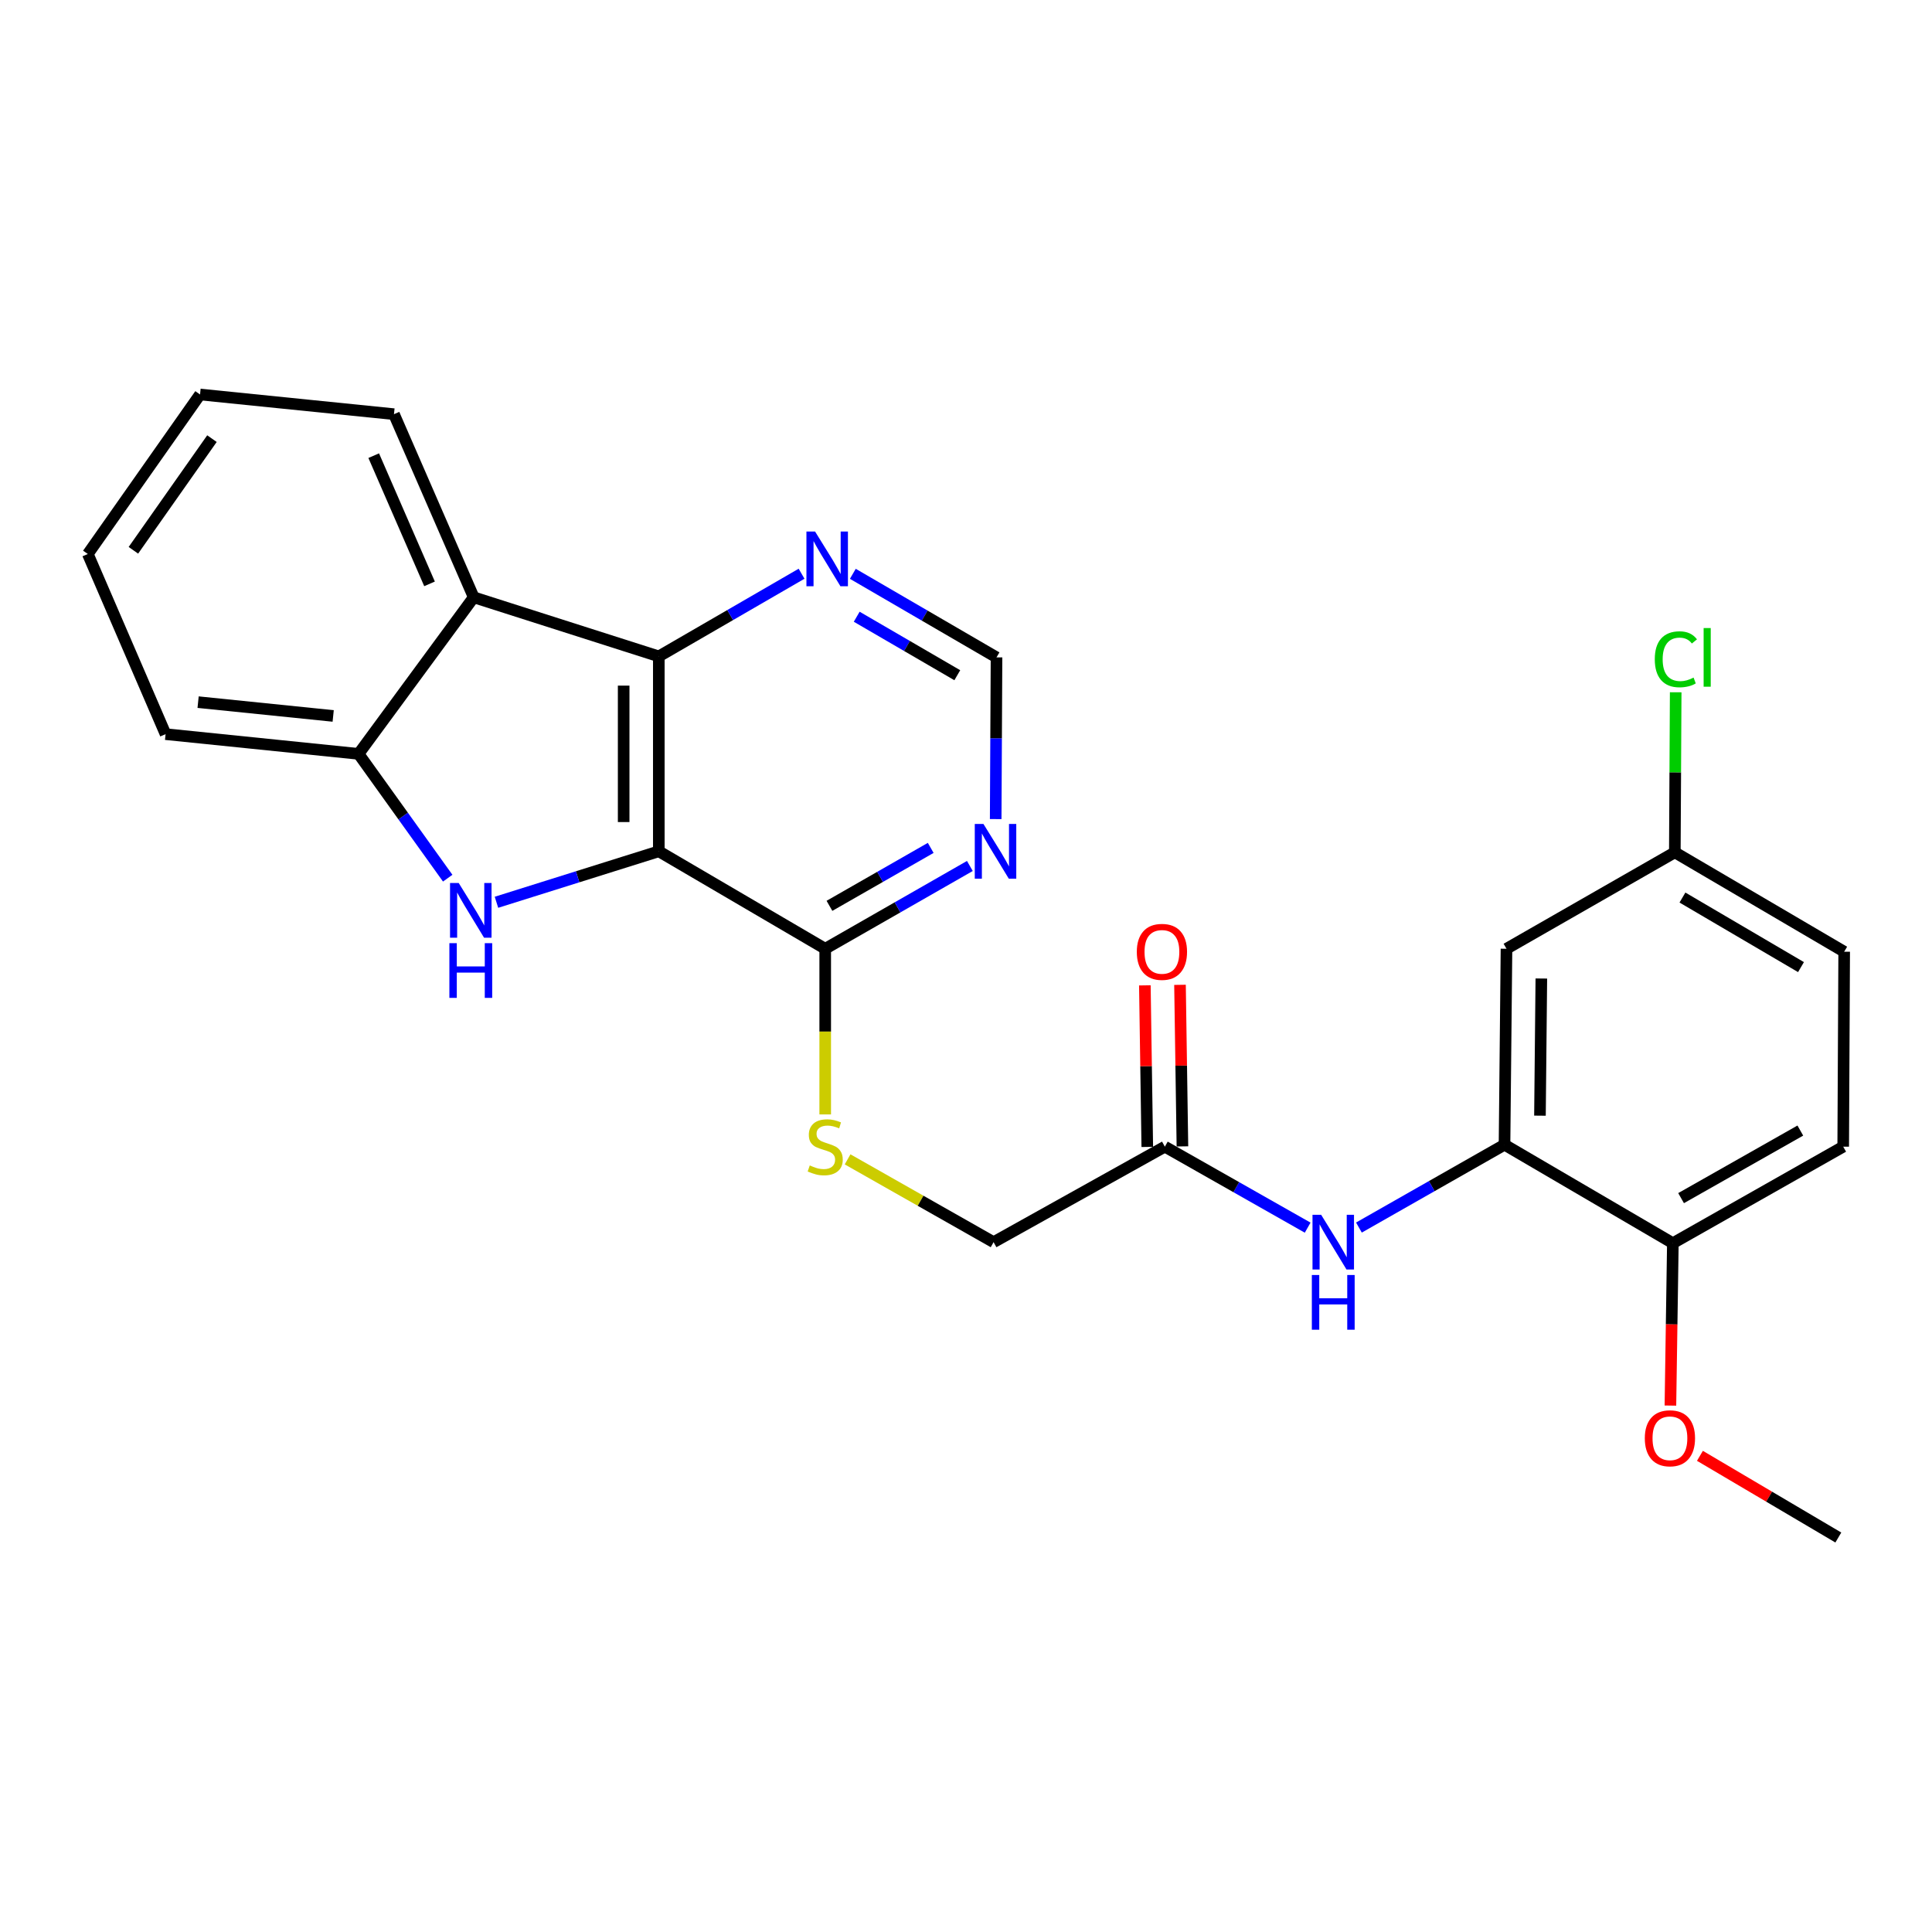 <?xml version='1.0' encoding='iso-8859-1'?>
<svg version='1.1' baseProfile='full'
              xmlns='http://www.w3.org/2000/svg'
                      xmlns:rdkit='http://www.rdkit.org/xml'
                      xmlns:xlink='http://www.w3.org/1999/xlink'
                  xml:space='preserve'
width='1000px' height='1000px' viewBox='0 0 1000 1000'>
<!-- END OF HEADER -->
<rect style='opacity:1.0;fill:#FFFFFF;stroke:none' width='1000' height='1000' x='0' y='0'> </rect>
<path class='bond-0' d='M 340.997,440.629 L 298.982,453.822' style='fill:none;fill-rule:evenodd;stroke:#000000;stroke-width:6px;stroke-linecap:butt;stroke-linejoin:miter;stroke-opacity:1' />
<path class='bond-0' d='M 298.982,453.822 L 256.968,467.015' style='fill:none;fill-rule:evenodd;stroke:#0000FF;stroke-width:6px;stroke-linecap:butt;stroke-linejoin:miter;stroke-opacity:1' />
<path class='bond-1' d='M 340.997,440.629 L 340.997,339.743' style='fill:none;fill-rule:evenodd;stroke:#000000;stroke-width:6px;stroke-linecap:butt;stroke-linejoin:miter;stroke-opacity:1' />
<path class='bond-1' d='M 322.806,425.496 L 322.806,354.876' style='fill:none;fill-rule:evenodd;stroke:#000000;stroke-width:6px;stroke-linecap:butt;stroke-linejoin:miter;stroke-opacity:1' />
<path class='bond-4' d='M 340.997,440.629 L 427.128,491.077' style='fill:none;fill-rule:evenodd;stroke:#000000;stroke-width:6px;stroke-linecap:butt;stroke-linejoin:miter;stroke-opacity:1' />
<path class='bond-3' d='M 231.735,454.537 L 208.663,422.369' style='fill:none;fill-rule:evenodd;stroke:#0000FF;stroke-width:6px;stroke-linecap:butt;stroke-linejoin:miter;stroke-opacity:1' />
<path class='bond-3' d='M 208.663,422.369 L 185.591,390.201' style='fill:none;fill-rule:evenodd;stroke:#000000;stroke-width:6px;stroke-linecap:butt;stroke-linejoin:miter;stroke-opacity:1' />
<path class='bond-2' d='M 340.997,339.743 L 245.194,309.163' style='fill:none;fill-rule:evenodd;stroke:#000000;stroke-width:6px;stroke-linecap:butt;stroke-linejoin:miter;stroke-opacity:1' />
<path class='bond-8' d='M 340.997,339.743 L 377.944,318.352' style='fill:none;fill-rule:evenodd;stroke:#000000;stroke-width:6px;stroke-linecap:butt;stroke-linejoin:miter;stroke-opacity:1' />
<path class='bond-8' d='M 377.944,318.352 L 414.891,296.961' style='fill:none;fill-rule:evenodd;stroke:#0000FF;stroke-width:6px;stroke-linecap:butt;stroke-linejoin:miter;stroke-opacity:1' />
<path class='bond-20' d='M 245.194,309.163 L 203.922,214.372' style='fill:none;fill-rule:evenodd;stroke:#000000;stroke-width:6px;stroke-linecap:butt;stroke-linejoin:miter;stroke-opacity:1' />
<path class='bond-20' d='M 222.325,302.206 L 193.435,235.852' style='fill:none;fill-rule:evenodd;stroke:#000000;stroke-width:6px;stroke-linecap:butt;stroke-linejoin:miter;stroke-opacity:1' />
<path class='bond-26' d='M 245.194,309.163 L 185.591,390.201' style='fill:none;fill-rule:evenodd;stroke:#000000;stroke-width:6px;stroke-linecap:butt;stroke-linejoin:miter;stroke-opacity:1' />
<path class='bond-22' d='M 185.591,390.201 L 85.706,379.995' style='fill:none;fill-rule:evenodd;stroke:#000000;stroke-width:6px;stroke-linecap:butt;stroke-linejoin:miter;stroke-opacity:1' />
<path class='bond-22' d='M 172.457,370.574 L 102.538,363.429' style='fill:none;fill-rule:evenodd;stroke:#000000;stroke-width:6px;stroke-linecap:butt;stroke-linejoin:miter;stroke-opacity:1' />
<path class='bond-6' d='M 427.128,491.077 L 464.564,469.652' style='fill:none;fill-rule:evenodd;stroke:#000000;stroke-width:6px;stroke-linecap:butt;stroke-linejoin:miter;stroke-opacity:1' />
<path class='bond-6' d='M 464.564,469.652 L 502.001,448.228' style='fill:none;fill-rule:evenodd;stroke:#0000FF;stroke-width:6px;stroke-linecap:butt;stroke-linejoin:miter;stroke-opacity:1' />
<path class='bond-6' d='M 429.324,468.862 L 455.529,453.865' style='fill:none;fill-rule:evenodd;stroke:#000000;stroke-width:6px;stroke-linecap:butt;stroke-linejoin:miter;stroke-opacity:1' />
<path class='bond-6' d='M 455.529,453.865 L 481.735,438.868' style='fill:none;fill-rule:evenodd;stroke:#0000FF;stroke-width:6px;stroke-linecap:butt;stroke-linejoin:miter;stroke-opacity:1' />
<path class='bond-11' d='M 427.128,491.077 L 427.128,533.952' style='fill:none;fill-rule:evenodd;stroke:#000000;stroke-width:6px;stroke-linecap:butt;stroke-linejoin:miter;stroke-opacity:1' />
<path class='bond-11' d='M 427.128,533.952 L 427.128,576.827' style='fill:none;fill-rule:evenodd;stroke:#CCCC00;stroke-width:6px;stroke-linecap:butt;stroke-linejoin:miter;stroke-opacity:1' />
<path class='bond-5' d='M 778.736,592.498 L 741.057,613.94' style='fill:none;fill-rule:evenodd;stroke:#000000;stroke-width:6px;stroke-linecap:butt;stroke-linejoin:miter;stroke-opacity:1' />
<path class='bond-5' d='M 741.057,613.94 L 703.379,635.382' style='fill:none;fill-rule:evenodd;stroke:#0000FF;stroke-width:6px;stroke-linecap:butt;stroke-linejoin:miter;stroke-opacity:1' />
<path class='bond-10' d='M 778.736,592.498 L 779.757,491.077' style='fill:none;fill-rule:evenodd;stroke:#000000;stroke-width:6px;stroke-linecap:butt;stroke-linejoin:miter;stroke-opacity:1' />
<path class='bond-10' d='M 797.079,577.468 L 797.793,506.473' style='fill:none;fill-rule:evenodd;stroke:#000000;stroke-width:6px;stroke-linecap:butt;stroke-linejoin:miter;stroke-opacity:1' />
<path class='bond-13' d='M 778.736,592.498 L 865.868,643.471' style='fill:none;fill-rule:evenodd;stroke:#000000;stroke-width:6px;stroke-linecap:butt;stroke-linejoin:miter;stroke-opacity:1' />
<path class='bond-12' d='M 515.365,423.96 L 515.58,382.109' style='fill:none;fill-rule:evenodd;stroke:#0000FF;stroke-width:6px;stroke-linecap:butt;stroke-linejoin:miter;stroke-opacity:1' />
<path class='bond-12' d='M 515.58,382.109 L 515.795,340.259' style='fill:none;fill-rule:evenodd;stroke:#000000;stroke-width:6px;stroke-linecap:butt;stroke-linejoin:miter;stroke-opacity:1' />
<path class='bond-7' d='M 676.844,635.433 L 639.885,614.471' style='fill:none;fill-rule:evenodd;stroke:#0000FF;stroke-width:6px;stroke-linecap:butt;stroke-linejoin:miter;stroke-opacity:1' />
<path class='bond-7' d='M 639.885,614.471 L 602.927,593.508' style='fill:none;fill-rule:evenodd;stroke:#000000;stroke-width:6px;stroke-linecap:butt;stroke-linejoin:miter;stroke-opacity:1' />
<path class='bond-27' d='M 441.423,297.006 L 478.609,318.632' style='fill:none;fill-rule:evenodd;stroke:#0000FF;stroke-width:6px;stroke-linecap:butt;stroke-linejoin:miter;stroke-opacity:1' />
<path class='bond-27' d='M 478.609,318.632 L 515.795,340.259' style='fill:none;fill-rule:evenodd;stroke:#000000;stroke-width:6px;stroke-linecap:butt;stroke-linejoin:miter;stroke-opacity:1' />
<path class='bond-27' d='M 443.434,319.218 L 469.464,334.357' style='fill:none;fill-rule:evenodd;stroke:#0000FF;stroke-width:6px;stroke-linecap:butt;stroke-linejoin:miter;stroke-opacity:1' />
<path class='bond-27' d='M 469.464,334.357 L 495.494,349.495' style='fill:none;fill-rule:evenodd;stroke:#000000;stroke-width:6px;stroke-linecap:butt;stroke-linejoin:miter;stroke-opacity:1' />
<path class='bond-9' d='M 602.927,593.508 L 514.279,642.945' style='fill:none;fill-rule:evenodd;stroke:#000000;stroke-width:6px;stroke-linecap:butt;stroke-linejoin:miter;stroke-opacity:1' />
<path class='bond-14' d='M 612.021,593.372 L 611.393,551.56' style='fill:none;fill-rule:evenodd;stroke:#000000;stroke-width:6px;stroke-linecap:butt;stroke-linejoin:miter;stroke-opacity:1' />
<path class='bond-14' d='M 611.393,551.56 L 610.765,509.749' style='fill:none;fill-rule:evenodd;stroke:#FF0000;stroke-width:6px;stroke-linecap:butt;stroke-linejoin:miter;stroke-opacity:1' />
<path class='bond-14' d='M 593.833,593.645 L 593.205,551.834' style='fill:none;fill-rule:evenodd;stroke:#000000;stroke-width:6px;stroke-linecap:butt;stroke-linejoin:miter;stroke-opacity:1' />
<path class='bond-14' d='M 593.205,551.834 L 592.576,510.022' style='fill:none;fill-rule:evenodd;stroke:#FF0000;stroke-width:6px;stroke-linecap:butt;stroke-linejoin:miter;stroke-opacity:1' />
<path class='bond-17' d='M 779.757,491.077 L 866.888,441.164' style='fill:none;fill-rule:evenodd;stroke:#000000;stroke-width:6px;stroke-linecap:butt;stroke-linejoin:miter;stroke-opacity:1' />
<path class='bond-15' d='M 438.713,600.08 L 476.496,621.513' style='fill:none;fill-rule:evenodd;stroke:#CCCC00;stroke-width:6px;stroke-linecap:butt;stroke-linejoin:miter;stroke-opacity:1' />
<path class='bond-15' d='M 476.496,621.513 L 514.279,642.945' style='fill:none;fill-rule:evenodd;stroke:#000000;stroke-width:6px;stroke-linecap:butt;stroke-linejoin:miter;stroke-opacity:1' />
<path class='bond-16' d='M 865.868,643.471 L 954.04,593.508' style='fill:none;fill-rule:evenodd;stroke:#000000;stroke-width:6px;stroke-linecap:butt;stroke-linejoin:miter;stroke-opacity:1' />
<path class='bond-16' d='M 870.126,620.15 L 931.846,585.177' style='fill:none;fill-rule:evenodd;stroke:#000000;stroke-width:6px;stroke-linecap:butt;stroke-linejoin:miter;stroke-opacity:1' />
<path class='bond-21' d='M 865.868,643.471 L 865.236,685.497' style='fill:none;fill-rule:evenodd;stroke:#000000;stroke-width:6px;stroke-linecap:butt;stroke-linejoin:miter;stroke-opacity:1' />
<path class='bond-21' d='M 865.236,685.497 L 864.605,727.524' style='fill:none;fill-rule:evenodd;stroke:#FF0000;stroke-width:6px;stroke-linecap:butt;stroke-linejoin:miter;stroke-opacity:1' />
<path class='bond-18' d='M 954.04,593.508 L 954.545,492.603' style='fill:none;fill-rule:evenodd;stroke:#000000;stroke-width:6px;stroke-linecap:butt;stroke-linejoin:miter;stroke-opacity:1' />
<path class='bond-19' d='M 866.888,441.164 L 867.112,399.743' style='fill:none;fill-rule:evenodd;stroke:#000000;stroke-width:6px;stroke-linecap:butt;stroke-linejoin:miter;stroke-opacity:1' />
<path class='bond-19' d='M 867.112,399.743 L 867.336,358.321' style='fill:none;fill-rule:evenodd;stroke:#00CC00;stroke-width:6px;stroke-linecap:butt;stroke-linejoin:miter;stroke-opacity:1' />
<path class='bond-29' d='M 866.888,441.164 L 954.545,492.603' style='fill:none;fill-rule:evenodd;stroke:#000000;stroke-width:6px;stroke-linecap:butt;stroke-linejoin:miter;stroke-opacity:1' />
<path class='bond-29' d='M 870.831,464.569 L 932.191,500.575' style='fill:none;fill-rule:evenodd;stroke:#000000;stroke-width:6px;stroke-linecap:butt;stroke-linejoin:miter;stroke-opacity:1' />
<path class='bond-24' d='M 203.922,214.372 L 103.542,204.185' style='fill:none;fill-rule:evenodd;stroke:#000000;stroke-width:6px;stroke-linecap:butt;stroke-linejoin:miter;stroke-opacity:1' />
<path class='bond-23' d='M 879.882,753.534 L 915.698,774.674' style='fill:none;fill-rule:evenodd;stroke:#FF0000;stroke-width:6px;stroke-linecap:butt;stroke-linejoin:miter;stroke-opacity:1' />
<path class='bond-23' d='M 915.698,774.674 L 951.514,795.815' style='fill:none;fill-rule:evenodd;stroke:#000000;stroke-width:6px;stroke-linecap:butt;stroke-linejoin:miter;stroke-opacity:1' />
<path class='bond-25' d='M 85.706,379.995 L 45.455,286.749' style='fill:none;fill-rule:evenodd;stroke:#000000;stroke-width:6px;stroke-linecap:butt;stroke-linejoin:miter;stroke-opacity:1' />
<path class='bond-28' d='M 103.542,204.185 L 45.455,286.749' style='fill:none;fill-rule:evenodd;stroke:#000000;stroke-width:6px;stroke-linecap:butt;stroke-linejoin:miter;stroke-opacity:1' />
<path class='bond-28' d='M 109.706,227.037 L 69.045,284.831' style='fill:none;fill-rule:evenodd;stroke:#000000;stroke-width:6px;stroke-linecap:butt;stroke-linejoin:miter;stroke-opacity:1' />
<path  class='atom-1' d='M 237.418 457.029
L 246.698 472.029
Q 247.618 473.509, 249.098 476.189
Q 250.578 478.869, 250.658 479.029
L 250.658 457.029
L 254.418 457.029
L 254.418 485.349
L 250.538 485.349
L 240.578 468.949
Q 239.418 467.029, 238.178 464.829
Q 236.978 462.629, 236.618 461.949
L 236.618 485.349
L 232.938 485.349
L 232.938 457.029
L 237.418 457.029
' fill='#0000FF'/>
<path  class='atom-1' d='M 232.598 488.181
L 236.438 488.181
L 236.438 500.221
L 250.918 500.221
L 250.918 488.181
L 254.758 488.181
L 254.758 516.501
L 250.918 516.501
L 250.918 503.421
L 236.438 503.421
L 236.438 516.501
L 232.598 516.501
L 232.598 488.181
' fill='#0000FF'/>
<path  class='atom-7' d='M 509.02 426.469
L 518.3 441.469
Q 519.22 442.949, 520.7 445.629
Q 522.18 448.309, 522.26 448.469
L 522.26 426.469
L 526.02 426.469
L 526.02 454.789
L 522.14 454.789
L 512.18 438.389
Q 511.02 436.469, 509.78 434.269
Q 508.58 432.069, 508.22 431.389
L 508.22 454.789
L 504.54 454.789
L 504.54 426.469
L 509.02 426.469
' fill='#0000FF'/>
<path  class='atom-8' d='M 683.829 628.785
L 693.109 643.785
Q 694.029 645.265, 695.509 647.945
Q 696.989 650.625, 697.069 650.785
L 697.069 628.785
L 700.829 628.785
L 700.829 657.105
L 696.949 657.105
L 686.989 640.705
Q 685.829 638.785, 684.589 636.585
Q 683.389 634.385, 683.029 633.705
L 683.029 657.105
L 679.349 657.105
L 679.349 628.785
L 683.829 628.785
' fill='#0000FF'/>
<path  class='atom-8' d='M 679.009 659.937
L 682.849 659.937
L 682.849 671.977
L 697.329 671.977
L 697.329 659.937
L 701.169 659.937
L 701.169 688.257
L 697.329 688.257
L 697.329 675.177
L 682.849 675.177
L 682.849 688.257
L 679.009 688.257
L 679.009 659.937
' fill='#0000FF'/>
<path  class='atom-9' d='M 421.888 275.126
L 431.168 290.126
Q 432.088 291.606, 433.568 294.286
Q 435.048 296.966, 435.128 297.126
L 435.128 275.126
L 438.888 275.126
L 438.888 303.446
L 435.008 303.446
L 425.048 287.046
Q 423.888 285.126, 422.648 282.926
Q 421.448 280.726, 421.088 280.046
L 421.088 303.446
L 417.408 303.446
L 417.408 275.126
L 421.888 275.126
' fill='#0000FF'/>
<path  class='atom-12' d='M 419.128 603.228
Q 419.448 603.348, 420.768 603.908
Q 422.088 604.468, 423.528 604.828
Q 425.008 605.148, 426.448 605.148
Q 429.128 605.148, 430.688 603.868
Q 432.248 602.548, 432.248 600.268
Q 432.248 598.708, 431.448 597.748
Q 430.688 596.788, 429.488 596.268
Q 428.288 595.748, 426.288 595.148
Q 423.768 594.388, 422.248 593.668
Q 420.768 592.948, 419.688 591.428
Q 418.648 589.908, 418.648 587.348
Q 418.648 583.788, 421.048 581.588
Q 423.488 579.388, 428.288 579.388
Q 431.568 579.388, 435.288 580.948
L 434.368 584.028
Q 430.968 582.628, 428.408 582.628
Q 425.648 582.628, 424.128 583.788
Q 422.608 584.908, 422.648 586.868
Q 422.648 588.388, 423.408 589.308
Q 424.208 590.228, 425.328 590.748
Q 426.488 591.268, 428.408 591.868
Q 430.968 592.668, 432.488 593.468
Q 434.008 594.268, 435.088 595.908
Q 436.208 597.508, 436.208 600.268
Q 436.208 604.188, 433.568 606.308
Q 430.968 608.388, 426.608 608.388
Q 424.088 608.388, 422.168 607.828
Q 420.288 607.308, 418.048 606.388
L 419.128 603.228
' fill='#CCCC00'/>
<path  class='atom-15' d='M 588.411 492.683
Q 588.411 485.883, 591.771 482.083
Q 595.131 478.283, 601.411 478.283
Q 607.691 478.283, 611.051 482.083
Q 614.411 485.883, 614.411 492.683
Q 614.411 499.563, 611.011 503.483
Q 607.611 507.363, 601.411 507.363
Q 595.171 507.363, 591.771 503.483
Q 588.411 499.603, 588.411 492.683
M 601.411 504.163
Q 605.731 504.163, 608.051 501.283
Q 610.411 498.363, 610.411 492.683
Q 610.411 487.123, 608.051 484.323
Q 605.731 481.483, 601.411 481.483
Q 597.091 481.483, 594.731 484.283
Q 592.411 487.083, 592.411 492.683
Q 592.411 498.403, 594.731 501.283
Q 597.091 504.163, 601.411 504.163
' fill='#FF0000'/>
<path  class='atom-20' d='M 856.514 341.239
Q 856.514 334.199, 859.794 330.519
Q 863.114 326.799, 869.394 326.799
Q 875.234 326.799, 878.354 330.919
L 875.714 333.079
Q 873.434 330.079, 869.394 330.079
Q 865.114 330.079, 862.834 332.959
Q 860.594 335.799, 860.594 341.239
Q 860.594 346.839, 862.914 349.719
Q 865.274 352.599, 869.834 352.599
Q 872.954 352.599, 876.594 350.719
L 877.714 353.719
Q 876.234 354.679, 873.994 355.239
Q 871.754 355.799, 869.274 355.799
Q 863.114 355.799, 859.794 352.039
Q 856.514 348.279, 856.514 341.239
' fill='#00CC00'/>
<path  class='atom-20' d='M 881.794 325.079
L 885.474 325.079
L 885.474 355.439
L 881.794 355.439
L 881.794 325.079
' fill='#00CC00'/>
<path  class='atom-22' d='M 851.352 744.447
Q 851.352 737.647, 854.712 733.847
Q 858.072 730.047, 864.352 730.047
Q 870.632 730.047, 873.992 733.847
Q 877.352 737.647, 877.352 744.447
Q 877.352 751.327, 873.952 755.247
Q 870.552 759.127, 864.352 759.127
Q 858.112 759.127, 854.712 755.247
Q 851.352 751.367, 851.352 744.447
M 864.352 755.927
Q 868.672 755.927, 870.992 753.047
Q 873.352 750.127, 873.352 744.447
Q 873.352 738.887, 870.992 736.087
Q 868.672 733.247, 864.352 733.247
Q 860.032 733.247, 857.672 736.047
Q 855.352 738.847, 855.352 744.447
Q 855.352 750.167, 857.672 753.047
Q 860.032 755.927, 864.352 755.927
' fill='#FF0000'/>
</svg>
